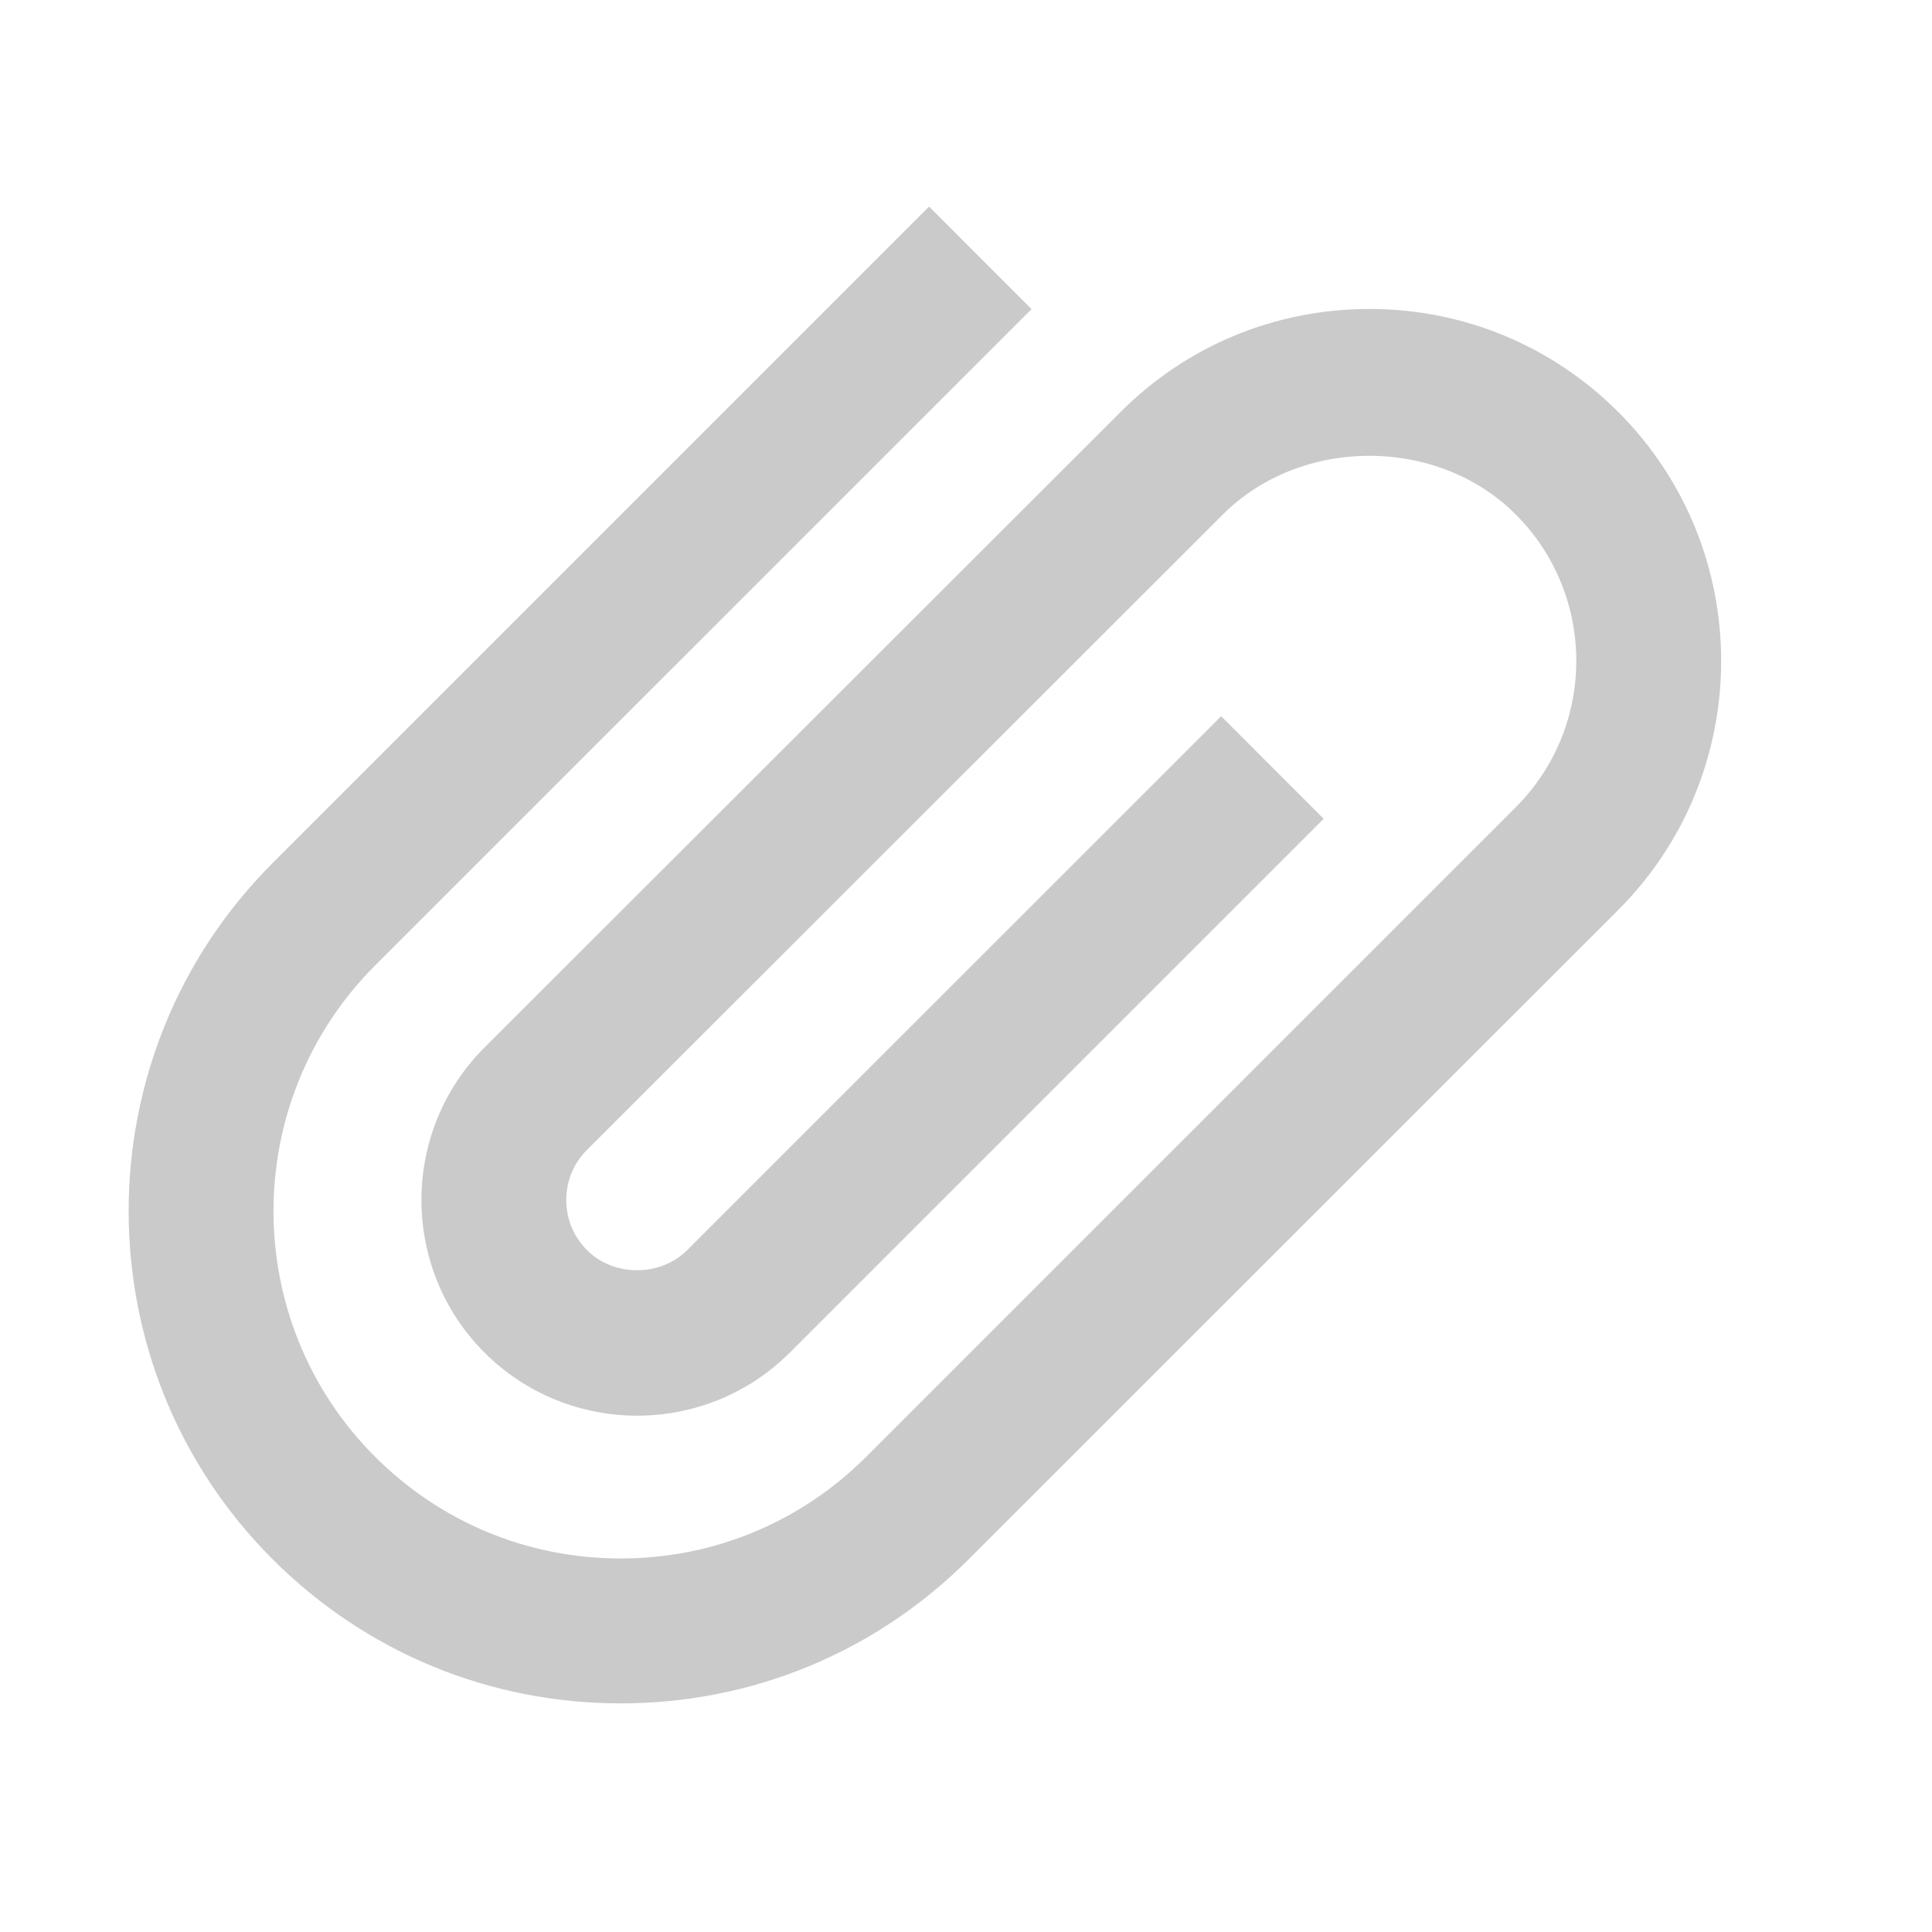 <svg width="24" height="24" viewBox="0 0 24 24" fill="none" xmlns="http://www.w3.org/2000/svg">
<path fill-rule="evenodd" clip-rule="evenodd" d="M7.71 21.16C6.077 21.16 4.541 20.524 3.386 19.369C1.002 16.985 1.002 13.105 3.386 10.722L11.541 2.566L12.814 3.84L4.659 11.994C2.977 13.677 2.977 16.414 4.659 18.096C5.474 18.911 6.558 19.36 7.71 19.36C8.862 19.36 9.946 18.911 10.761 18.096L18.829 10.028C19.832 9.025 19.832 7.394 18.829 6.391C17.857 5.418 16.162 5.421 15.192 6.39L7.291 14.285C7.125 14.451 7.034 14.672 7.034 14.907C7.034 15.143 7.125 15.363 7.292 15.529C7.624 15.864 8.205 15.862 8.537 15.529L15.17 8.897L16.443 10.171L9.811 16.803C8.764 17.848 7.064 17.846 6.019 16.803C4.974 15.758 4.974 14.056 6.019 13.012L13.92 5.118C14.744 4.293 15.843 3.838 17.011 3.838C18.178 3.838 19.276 4.292 20.103 5.118C21.807 6.823 21.807 9.597 20.103 11.303L12.034 19.369C10.879 20.524 9.344 21.16 7.71 21.16Z" fill="#CACACA"/>
</svg>
